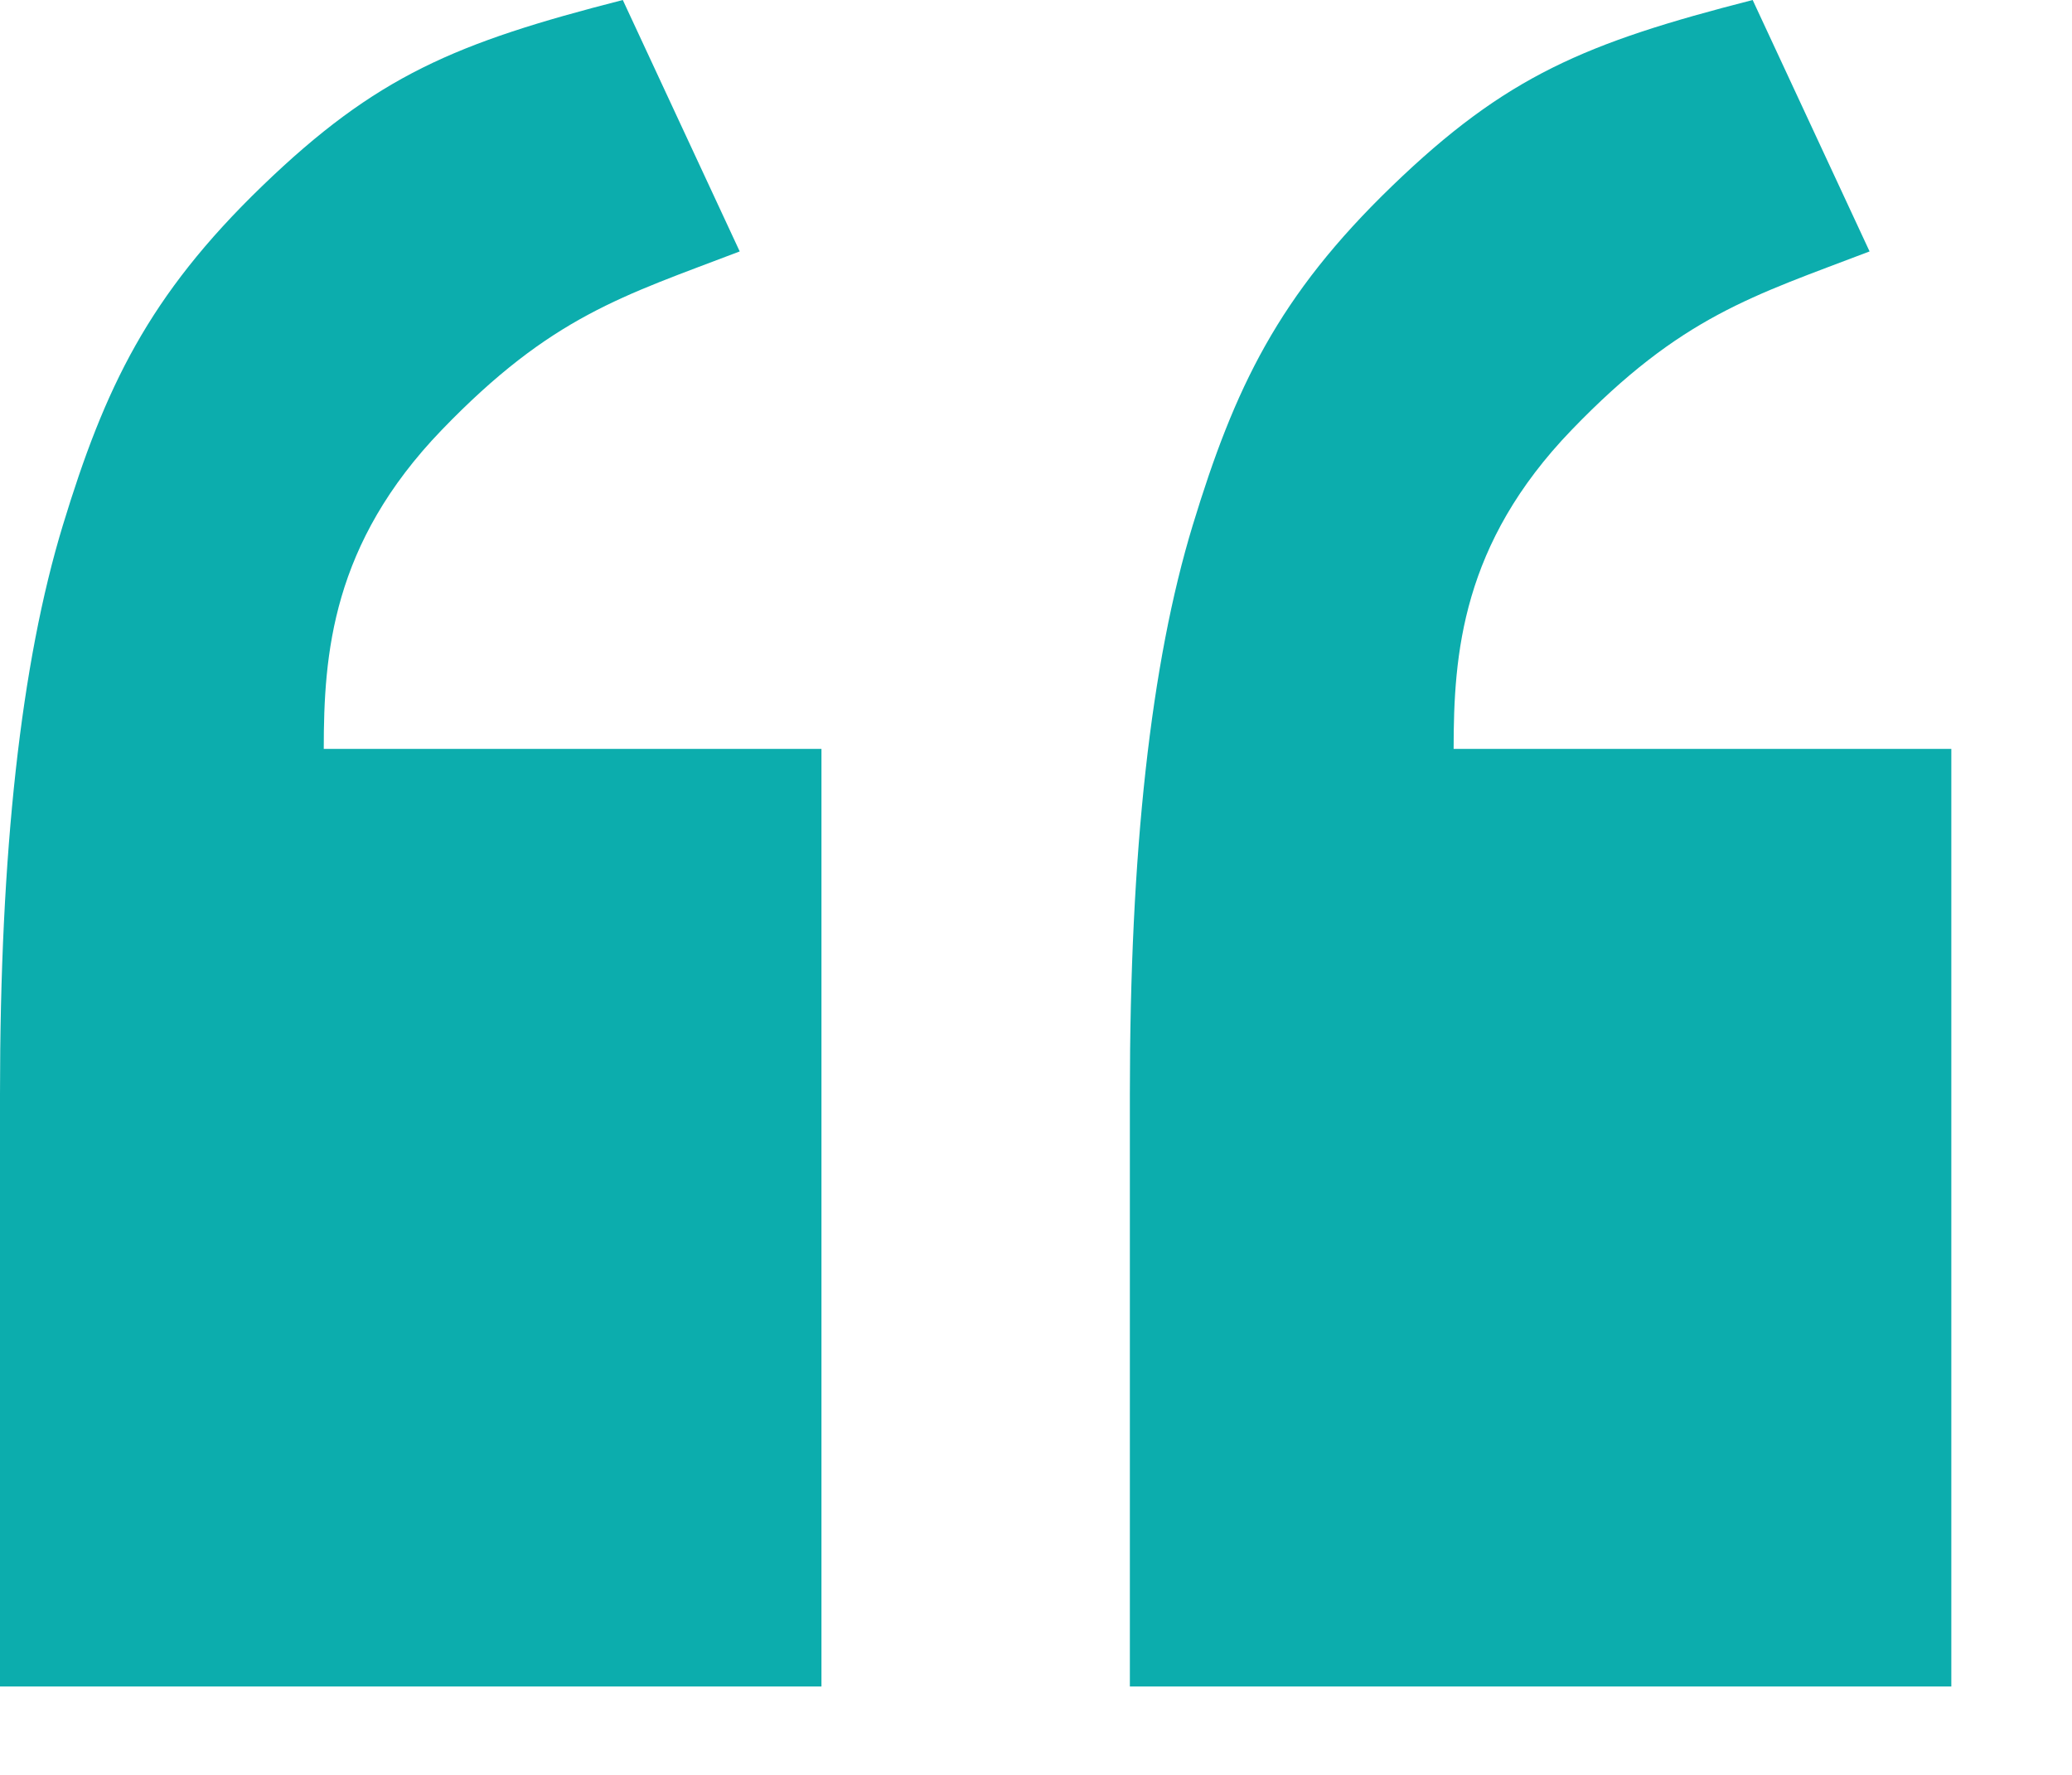 <?xml version="1.0" standalone="no"?><!DOCTYPE svg PUBLIC "-//W3C//DTD SVG 1.1//EN" "http://www.w3.org/Graphics/SVG/1.1/DTD/svg11.dtd"><svg t="1729064716090" class="icon" viewBox="0 0 1195 1024" version="1.1" xmlns="http://www.w3.org/2000/svg" p-id="6277" xmlns:xlink="http://www.w3.org/1999/xlink" width="149.375" height="128"><path d="M1125.4 972.815H651.636V631.106c0-139.404 12.083-248.772 36.25-328.108 24.165-79.336 49.296-132.298 115.05-195.766C868.69 43.763 914.313 24.718 1010.828 0l67.428 145.03c-67.428 25.767-108.507 37.26-171.865 102.994-63.358 65.735-68.03 129.316-68.03 183.965h287.04v540.826z m-651.636 0H0V631.106c0-139.404 12.083-248.772 36.249-328.108 24.166-79.336 49.296-132.298 115.05-195.766C217.054 43.763 262.676 24.718 359.192 0l67.428 145.03c-67.428 25.767-108.507 37.26-171.865 102.994-63.358 65.735-68.031 129.316-68.031 183.965h287.04v540.826z" p-id="6278" fill="#0CADAD"></path></svg>